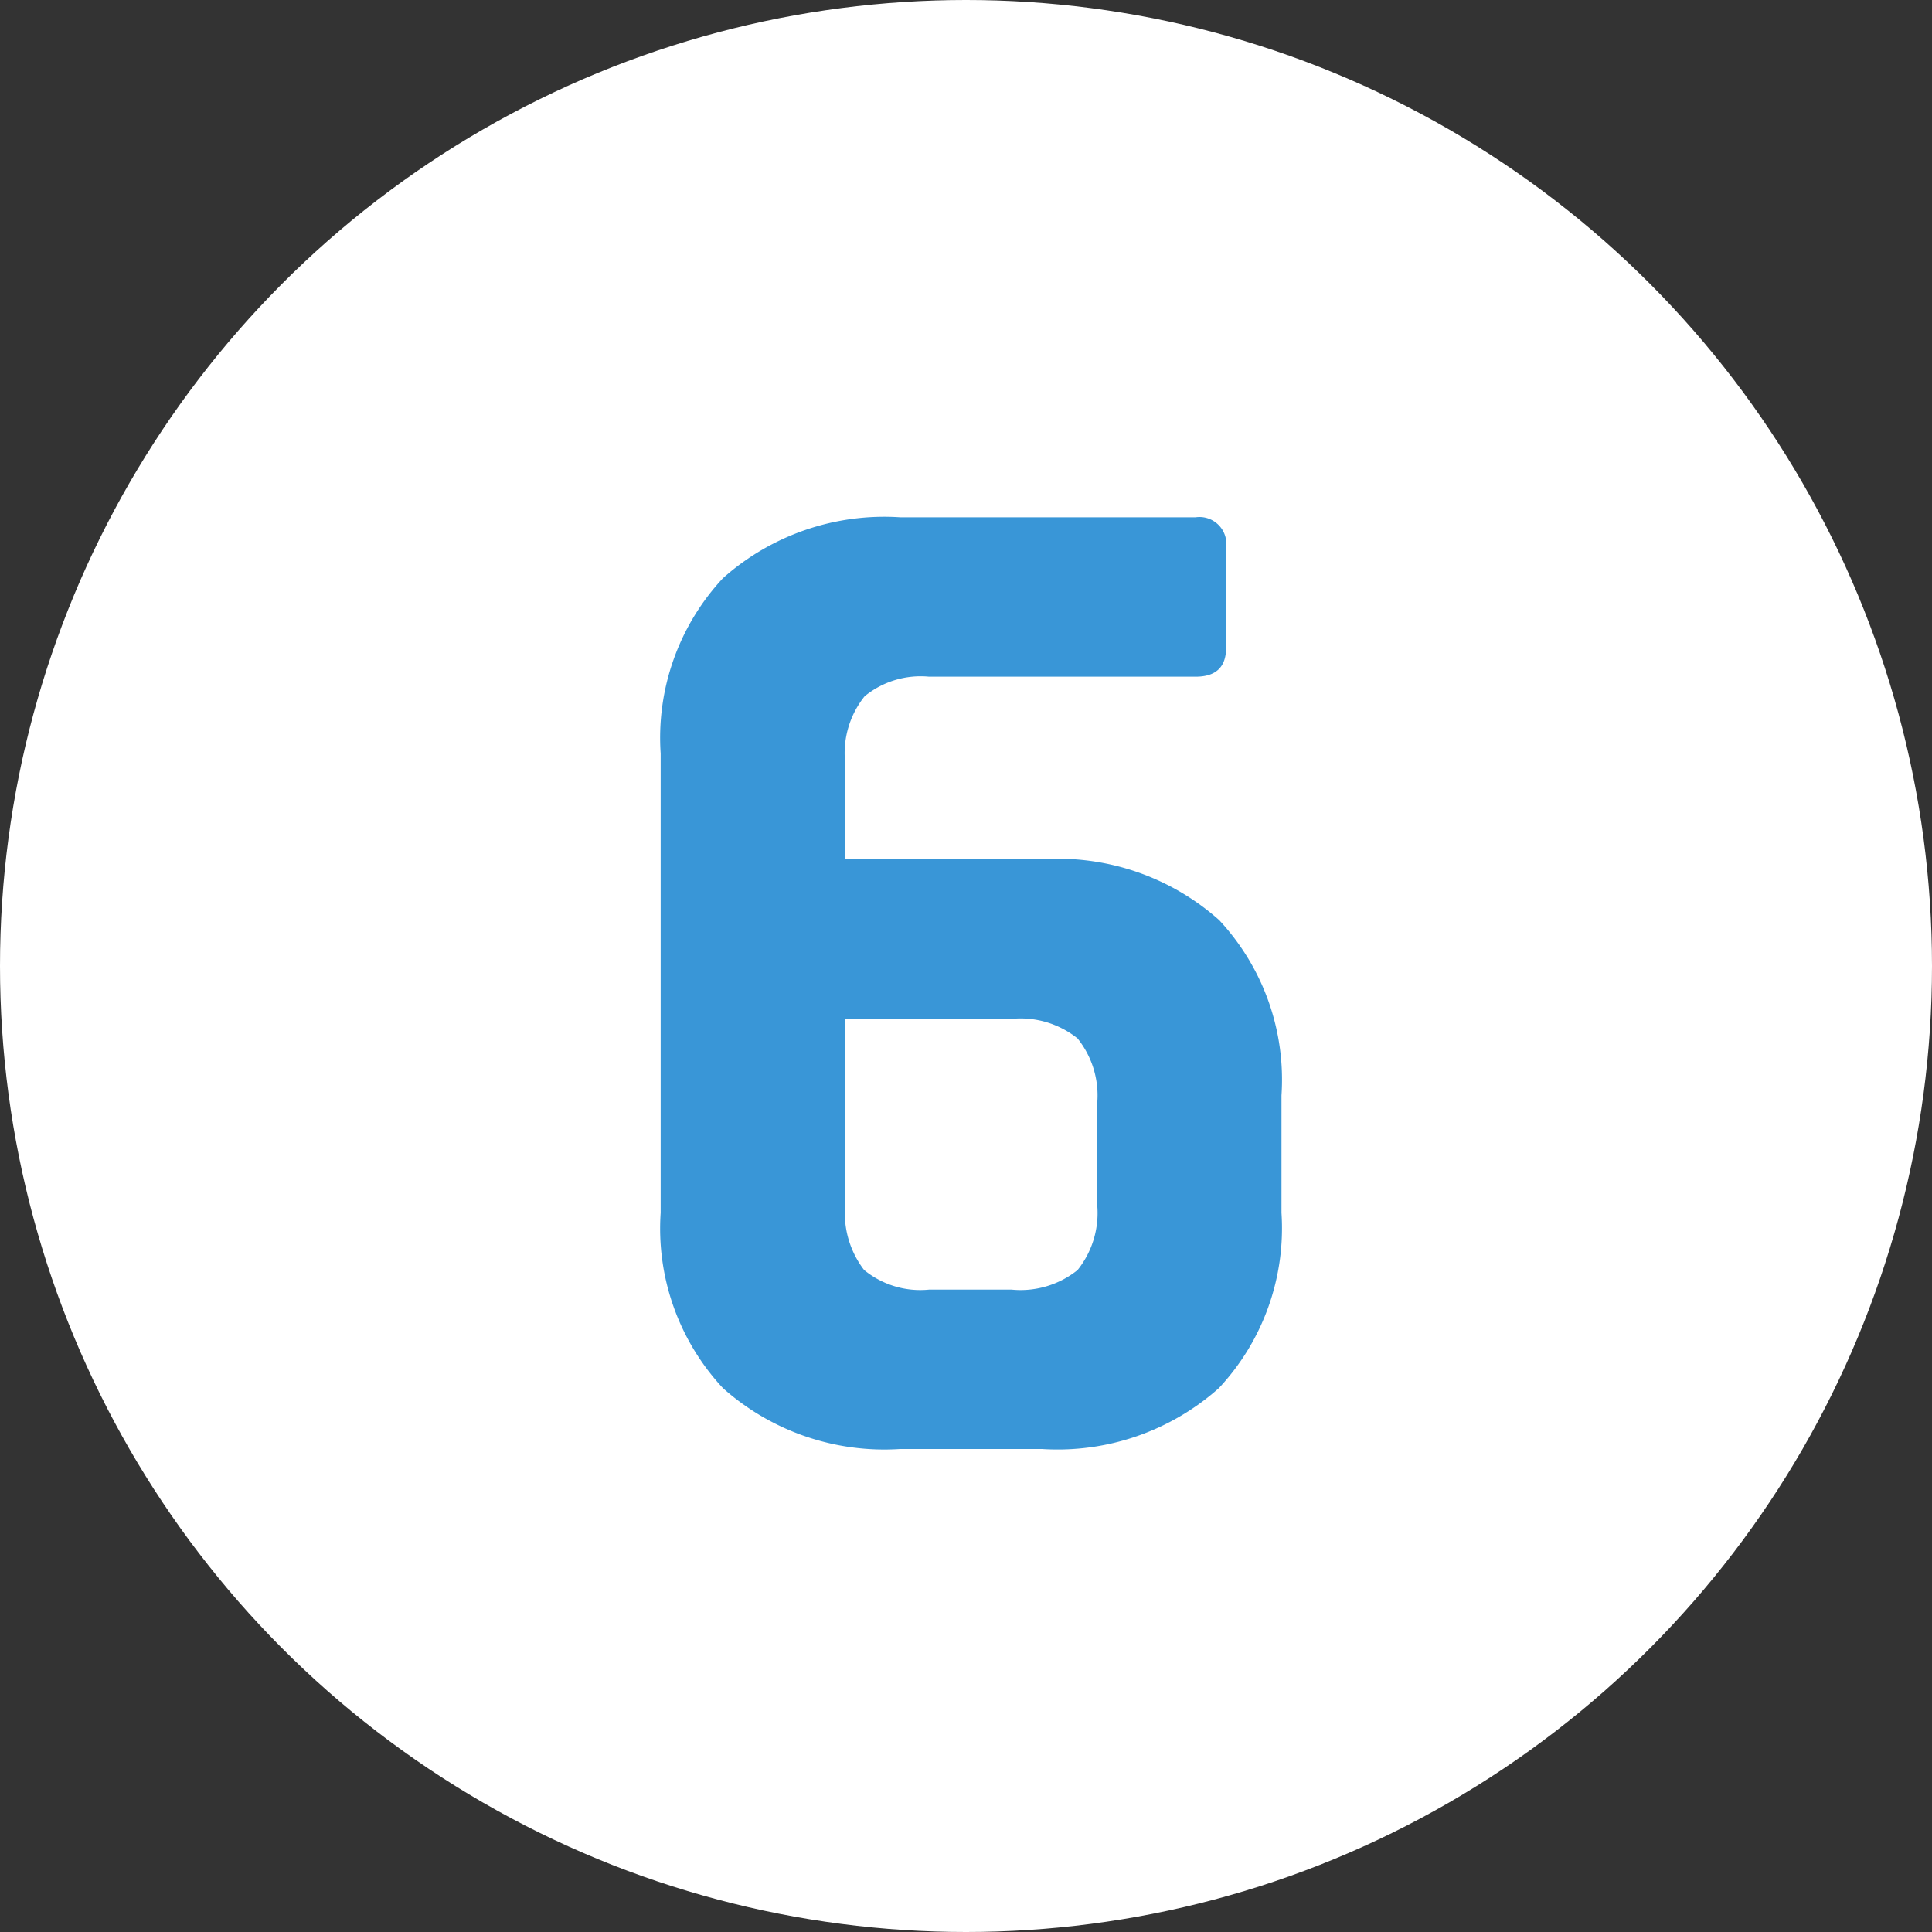 <svg xmlns="http://www.w3.org/2000/svg" width="24" height="24" viewBox="0 0 24 24">
  <rect x="0" y="0" width="24" height="24" fill="#333333" stroke="none"/>
  <g id="グループ_194560" data-name="グループ 194560" transform="translate(153 -19.862)">
    <circle id="楕円形_404" data-name="楕円形 404" cx="12" cy="12" r="12" transform="translate(-153 19.862)" fill="#fff"/>
    <path id="パス_167672" data-name="パス 167672" d="M-.459-1.98H.567a1.132,1.132,0,0,0,.819-.243,1.132,1.132,0,0,0,.243-.819V-4.284A1.132,1.132,0,0,0,1.386-5.1a1.132,1.132,0,0,0-.819-.243H-1.5v2.3a1.162,1.162,0,0,0,.234.819A1.1,1.1,0,0,0-.459-1.98ZM.945,0H-.819a3.012,3.012,0,0,1-2.2-.756,2.908,2.908,0,0,1-.774-2.178V-8.64a2.908,2.908,0,0,1,.774-2.178,3.012,3.012,0,0,1,2.2-.756H2.853a.334.334,0,0,1,.378.378v1.242q0,.36-.378.36H-.459a1.1,1.1,0,0,0-.8.243,1.132,1.132,0,0,0-.243.819v1.206H.945a3.012,3.012,0,0,1,2.2.756,2.908,2.908,0,0,1,.774,2.178v1.458A2.908,2.908,0,0,1,3.141-.756,3.012,3.012,0,0,1,.945,0Z" transform="translate(-141 37.862)" fill="#3996d7"/>
  </g>
</svg>
